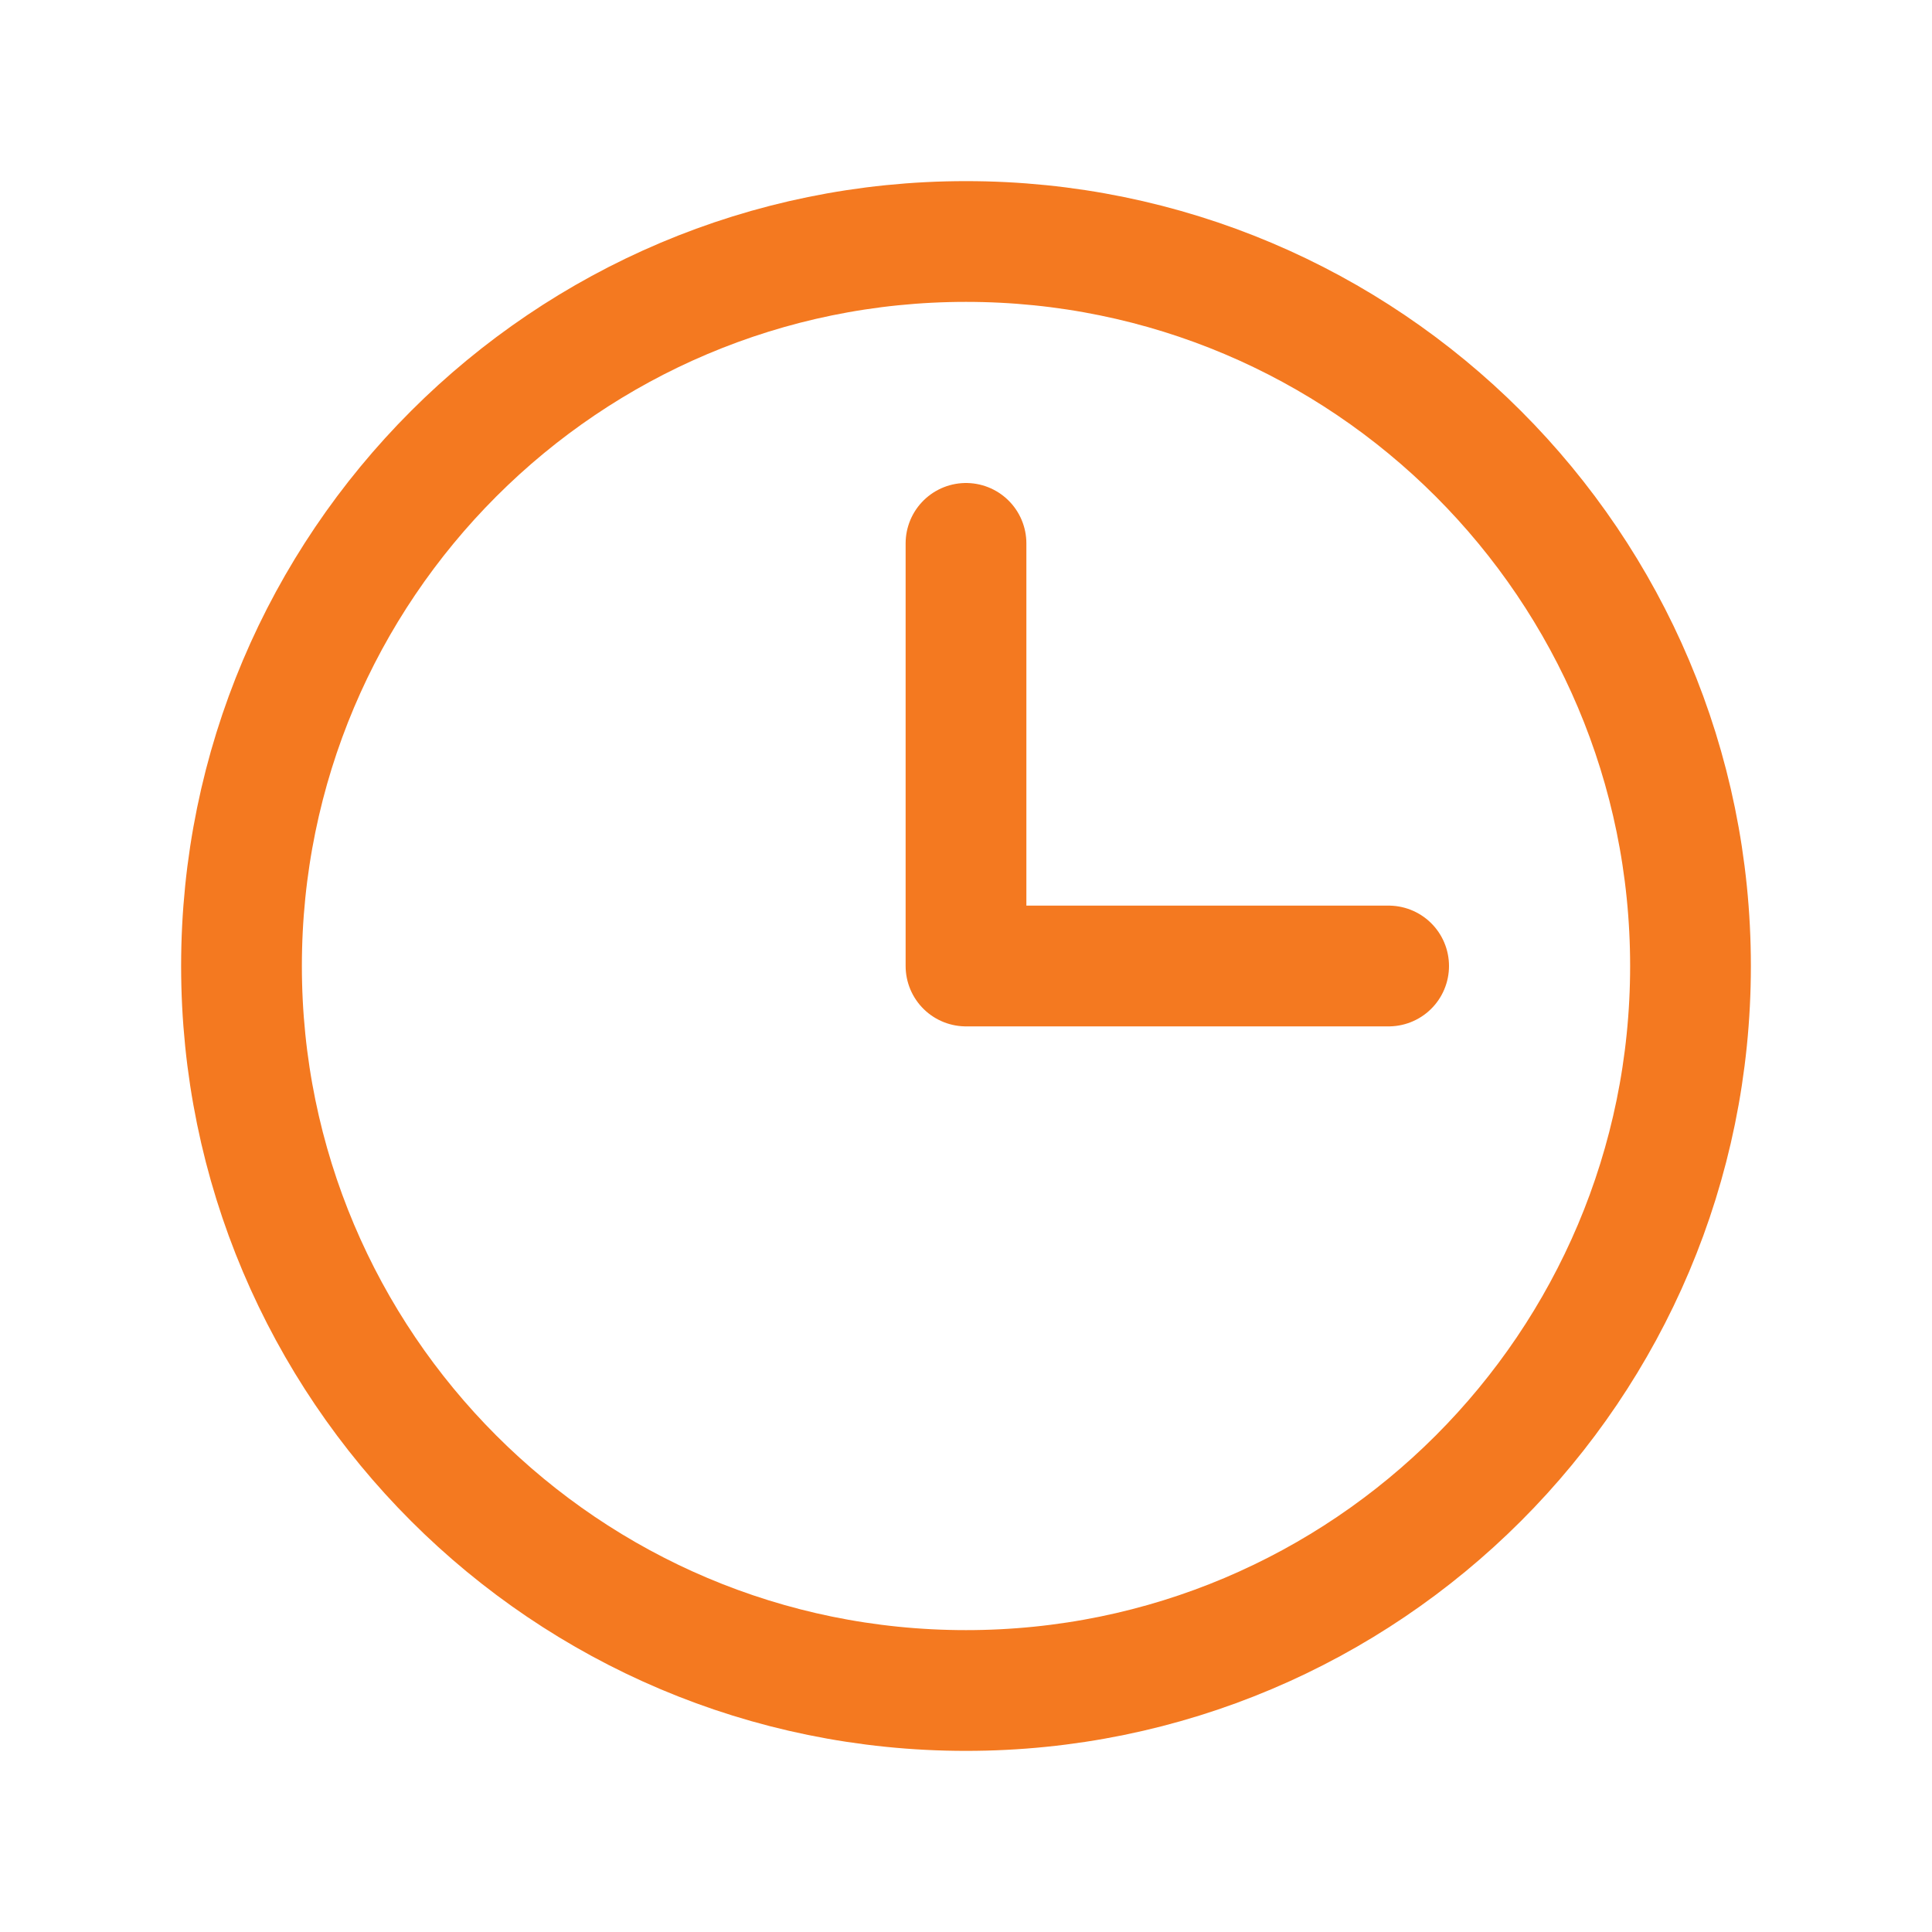 <?xml version="1.0" encoding="UTF-8"?>
<svg xmlns="http://www.w3.org/2000/svg" width="24" height="24" viewBox="0 0 24 24" fill="none">
  <path d="M12 21C16.971 21 21 16.971 21 12C21 7.029 16.971 3 12 3C7.029 3 3 7.029 3 12C3 16.971 7.029 21 12 21Z" stroke="#F47920" stroke-width="1.5" stroke-miterlimit="10"></path>
  <path d="M12 6.75V12H17.25" stroke="#F47920" stroke-width="1.5" stroke-linecap="round" stroke-linejoin="round"></path>
</svg>
